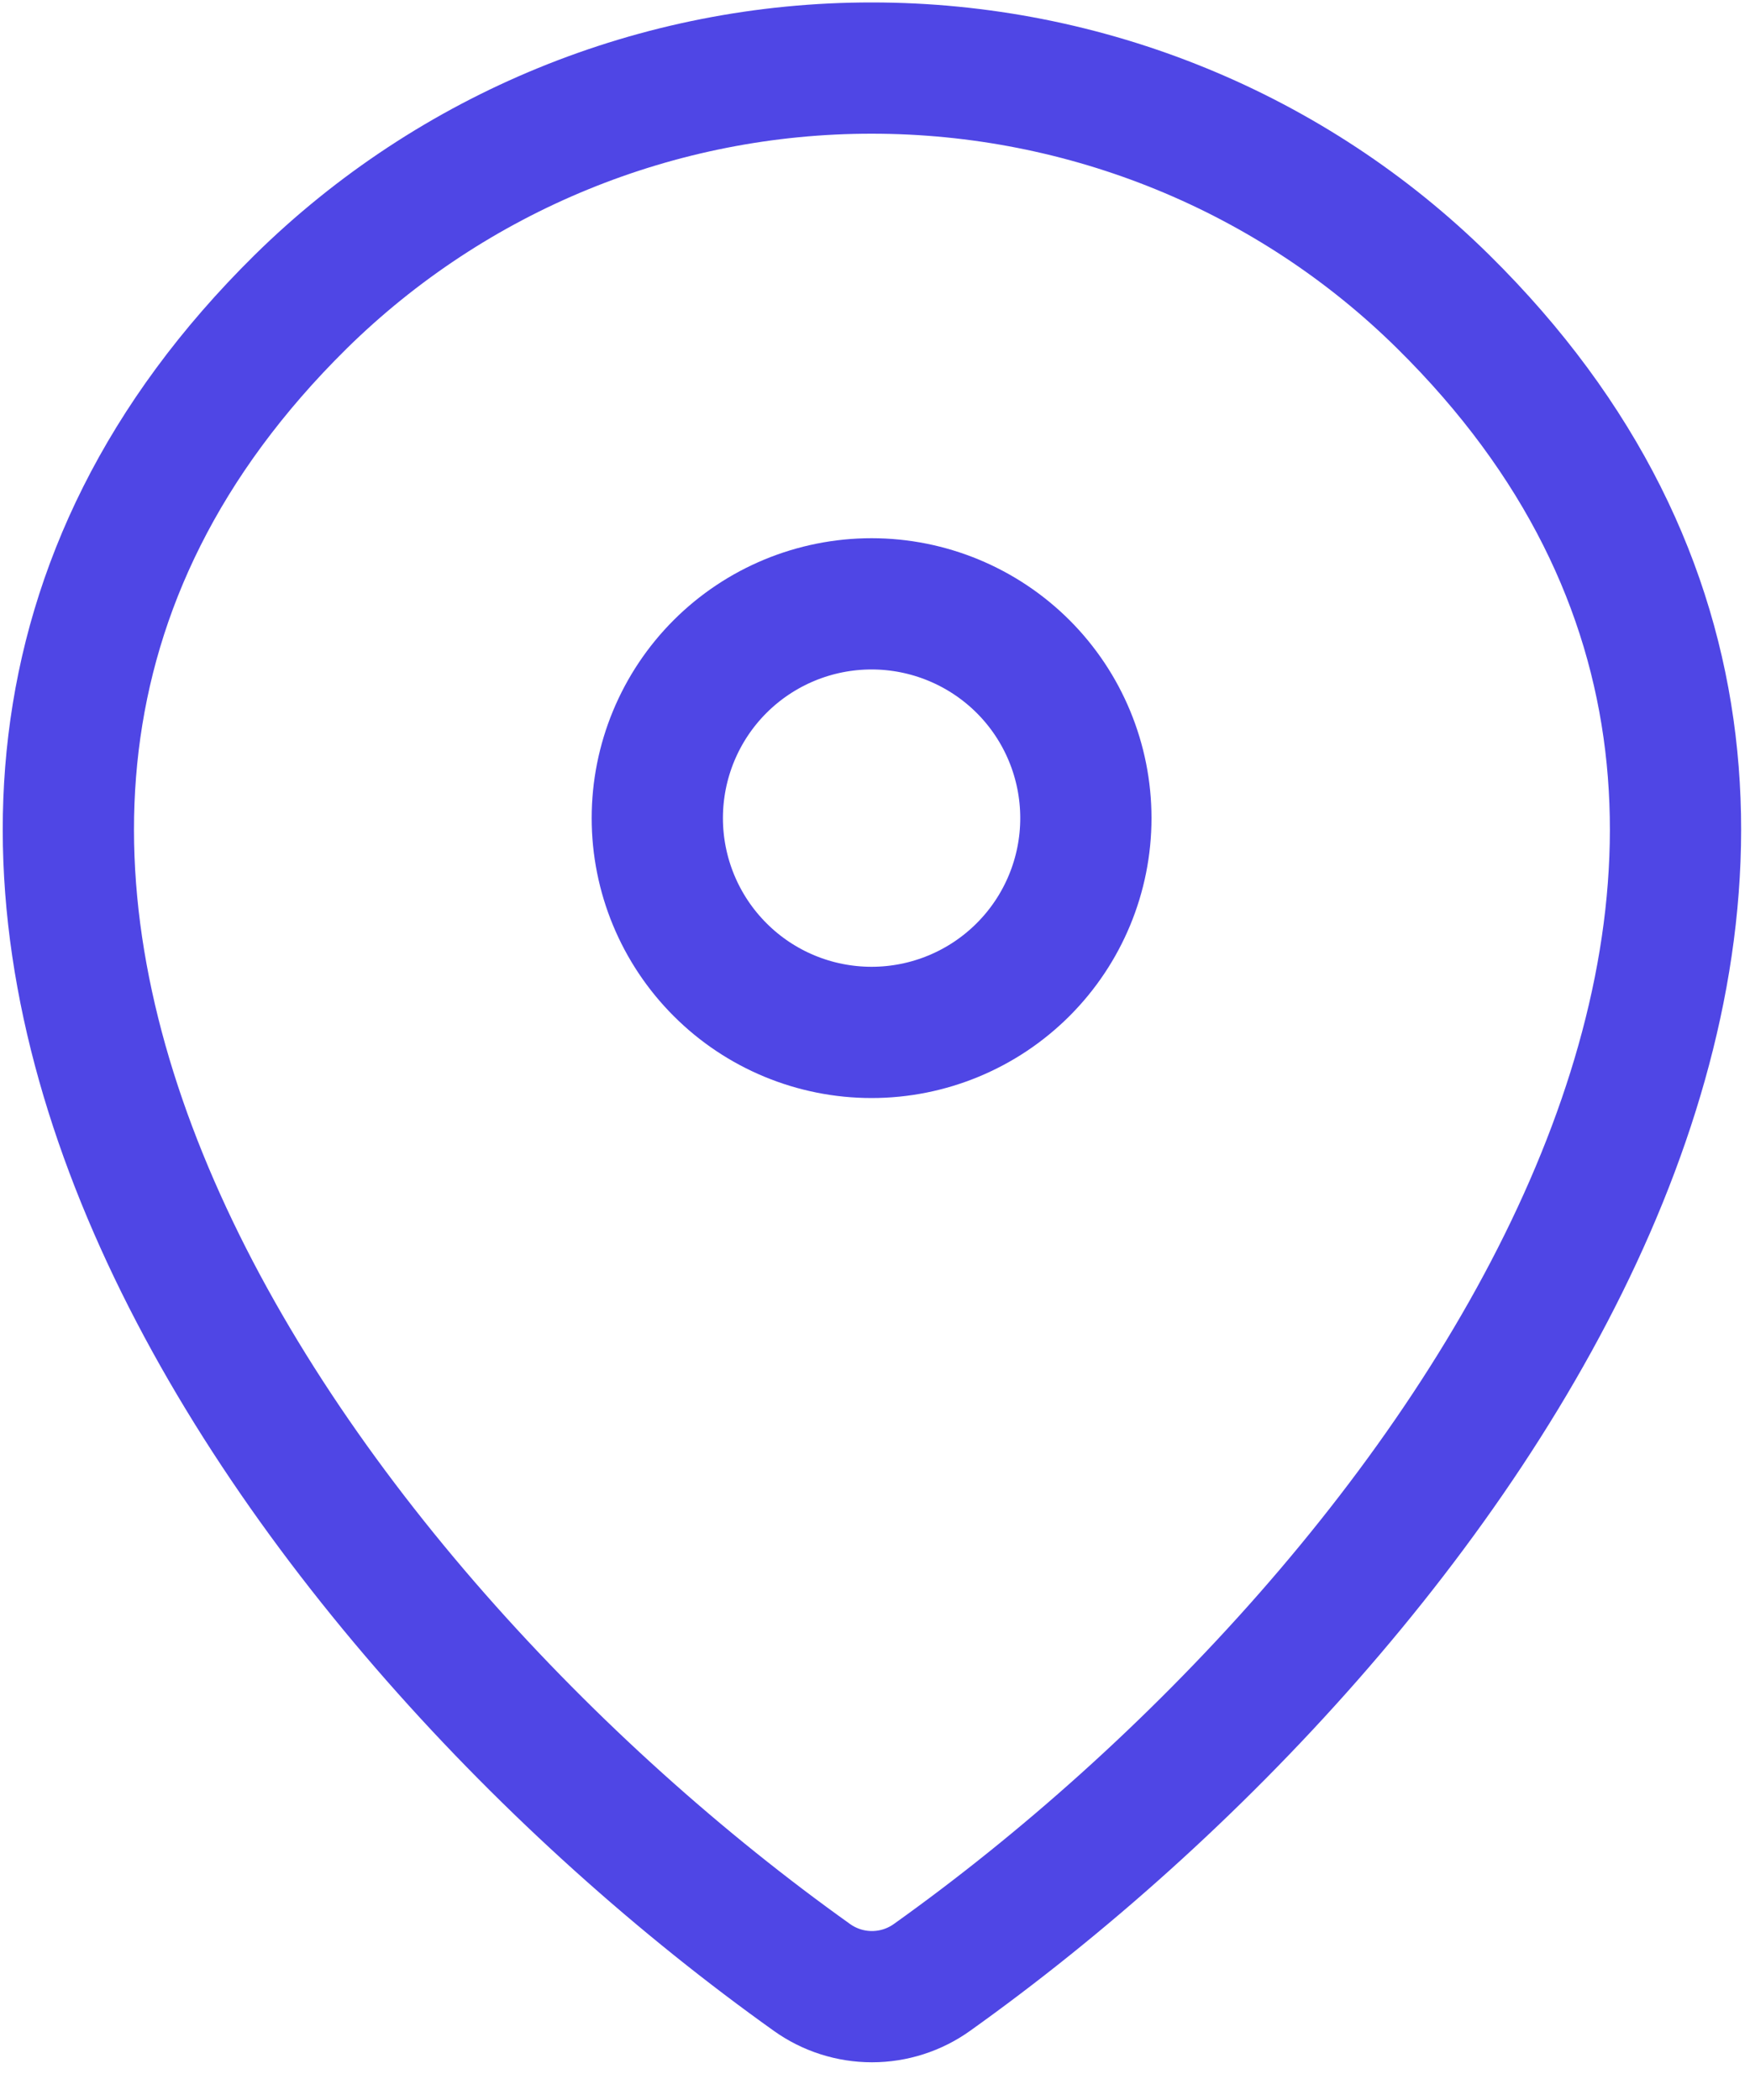 <svg width="20" height="24" viewBox="0 0 20 24" fill="none" xmlns="http://www.w3.org/2000/svg">
<path d="M10.651 22.599C10.451 22.742 10.211 22.819 9.965 22.819C9.719 22.819 9.479 22.742 9.279 22.599C3.366 18.384 -2.91 9.714 3.435 3.45C5.176 1.736 7.522 0.776 9.965 0.778C12.414 0.778 14.764 1.739 16.495 3.449C22.84 9.713 16.564 18.382 10.651 22.599Z" stroke="#4F46E5" stroke-width="1.5" stroke-linecap="round" stroke-linejoin="round"/>
<path d="M9.961 11.799C10.61 11.799 11.233 11.541 11.693 11.081C12.152 10.622 12.41 9.999 12.41 9.35C12.41 8.7 12.152 8.077 11.693 7.618C11.233 7.159 10.61 6.901 9.961 6.901C9.311 6.901 8.688 7.159 8.229 7.618C7.77 8.077 7.512 8.7 7.512 9.35C7.512 9.999 7.77 10.622 8.229 11.081C8.688 11.541 9.311 11.799 9.961 11.799Z" stroke="#4F46E5" stroke-width="1.5" stroke-linecap="round" stroke-linejoin="round"/>
</svg>
